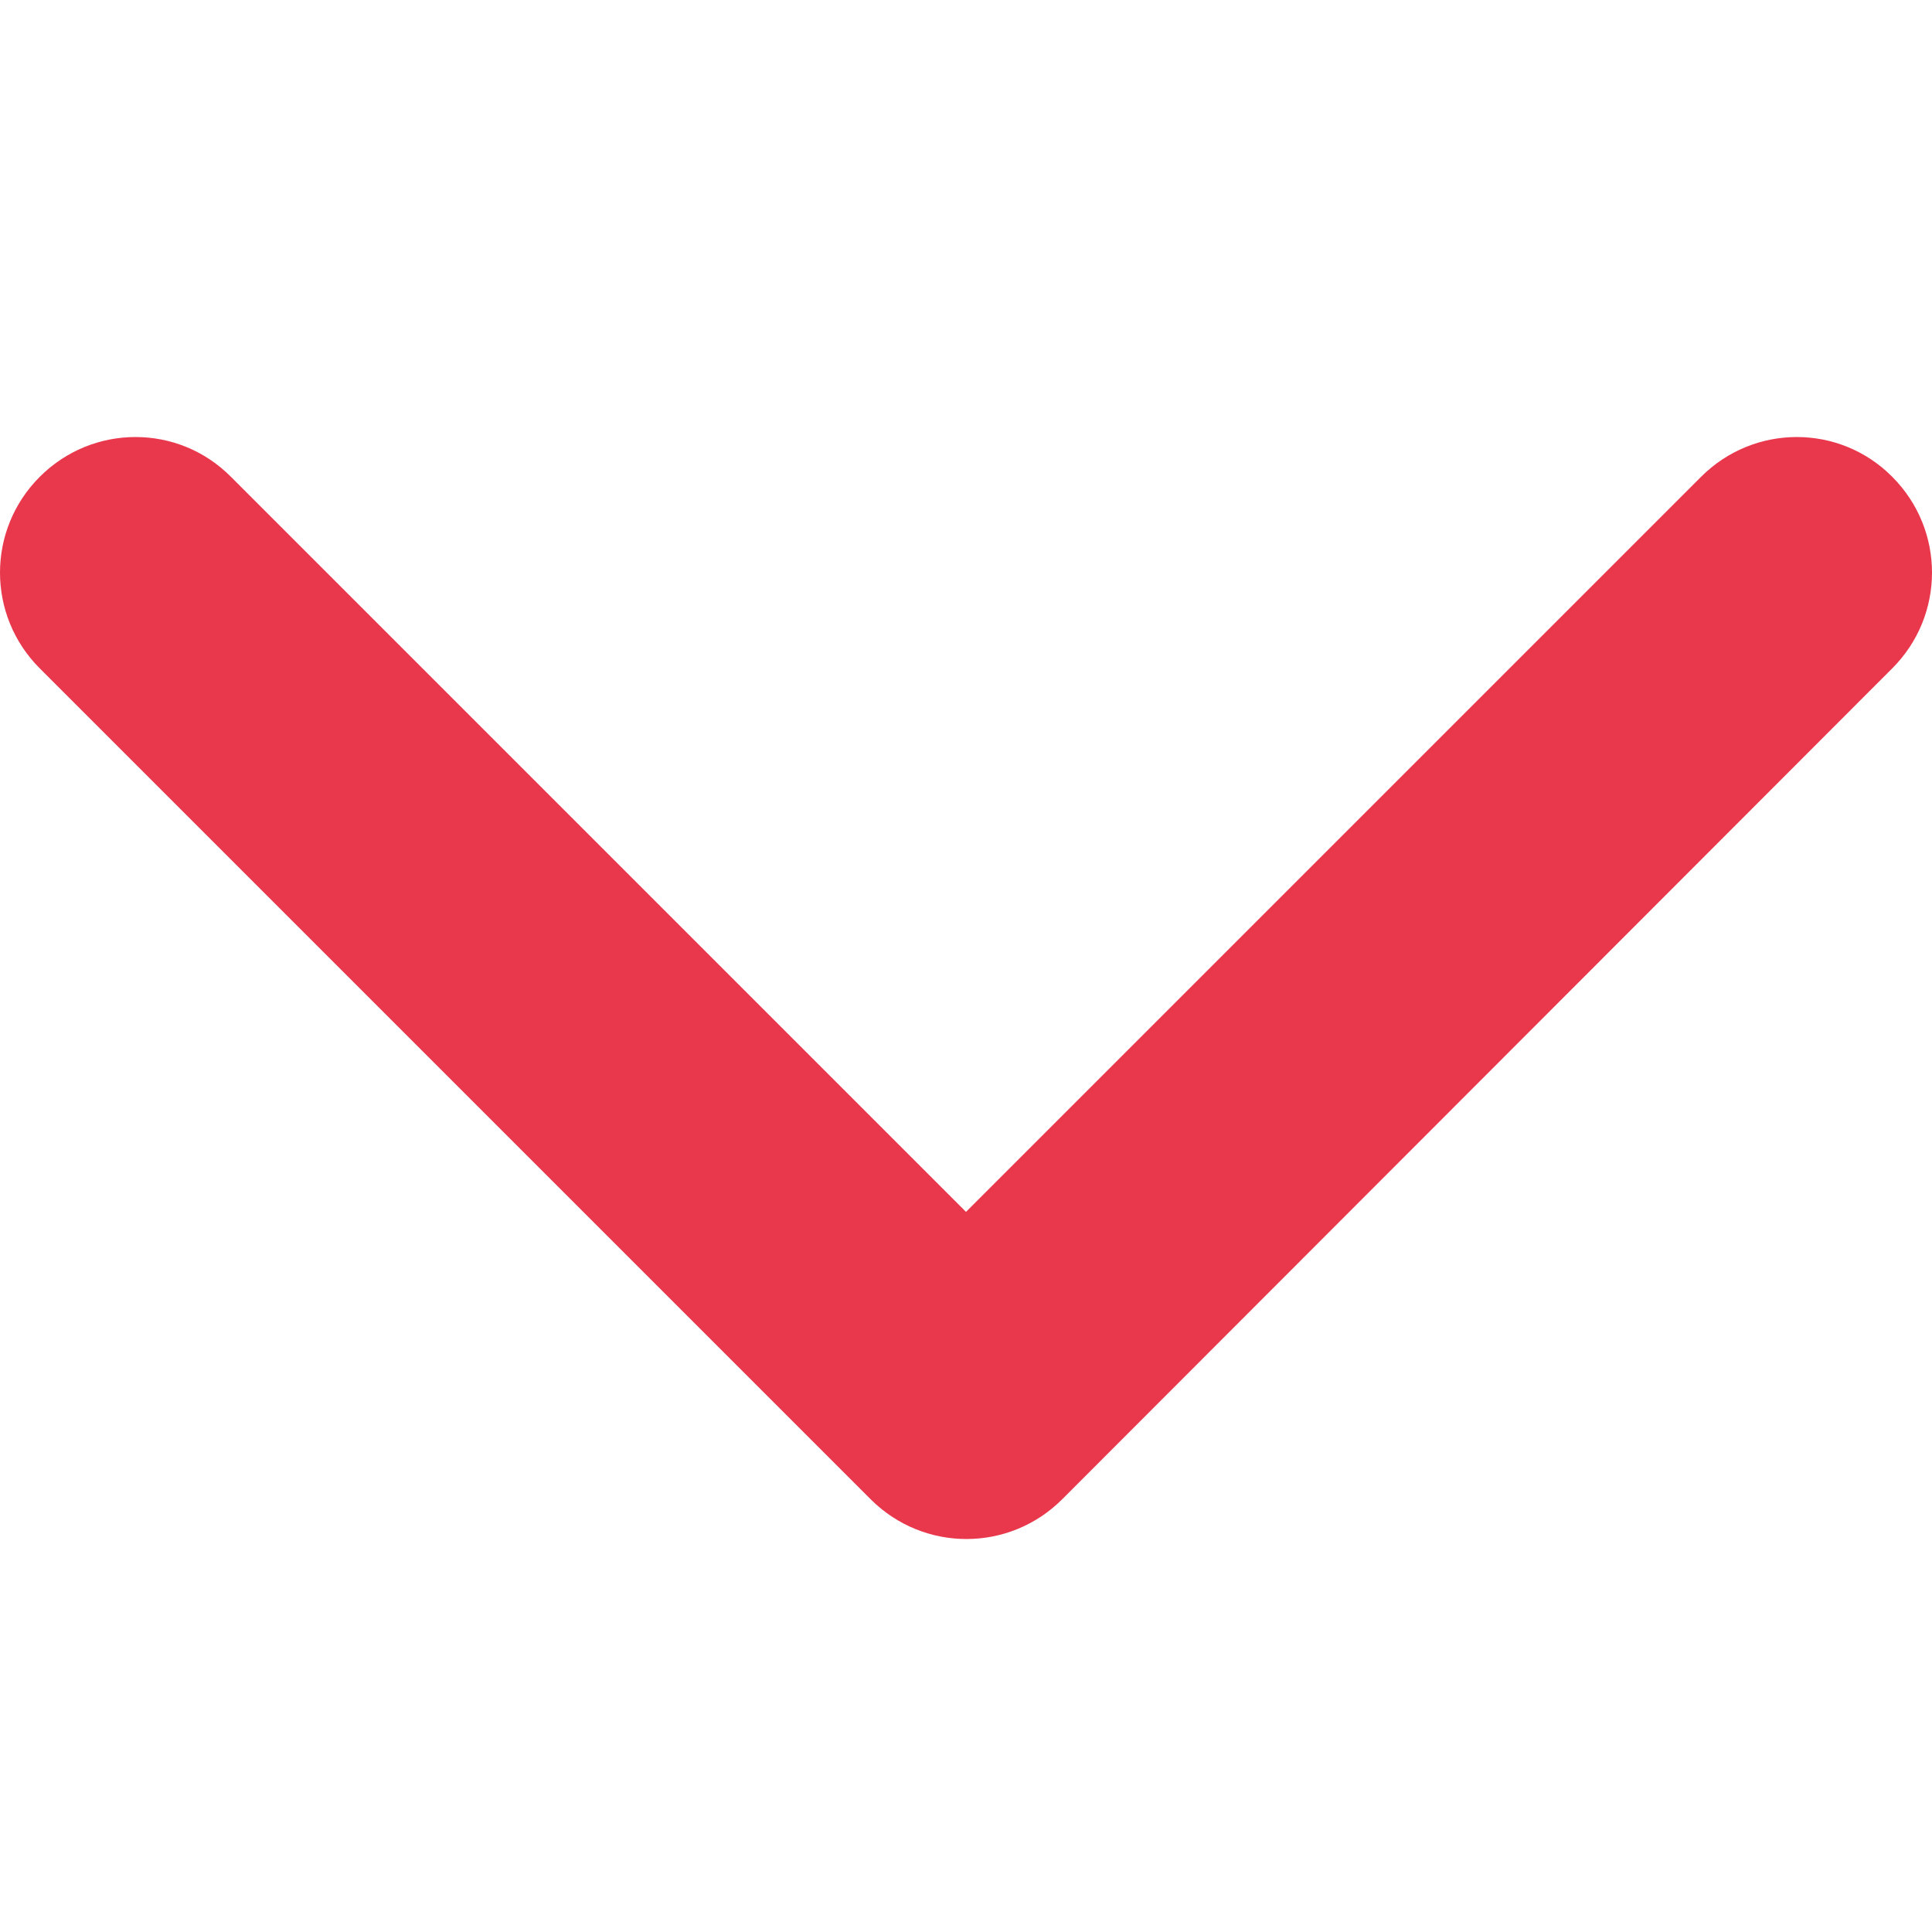 <?xml version="1.0" encoding="utf-8"?>
<!-- Generator: Adobe Illustrator 19.0.0, SVG Export Plug-In . SVG Version: 6.00 Build 0)  -->
<svg version="1.1" id="Capa_1" xmlns="http://www.w3.org/2000/svg" xmlns:xlink="http://www.w3.org/1999/xlink" x="0px" y="0px"
	 viewBox="-253 55.2 451.8 451.8" style="enable-background:new -253 55.2 451.8 451.8;" xml:space="preserve">
<style type="text/css">
	.st0{fill:#E9374C;}
</style>
<g>
	<path class="st0" d="M-27,415.1c-8.1,0-16.2-3.1-22.4-9.3l-194.3-194.3c-12.4-12.4-12.4-32.4,0-44.8c12.4-12.4,32.4-12.4,44.7,0
		l171.9,171.9l171.9-171.9c12.4-12.4,32.4-12.4,44.7,0c12.4,12.4,12.4,32.4,0,44.8L-4.6,405.8C-10.8,412-18.9,415.1-27,415.1z"/>
</g>
</svg>
